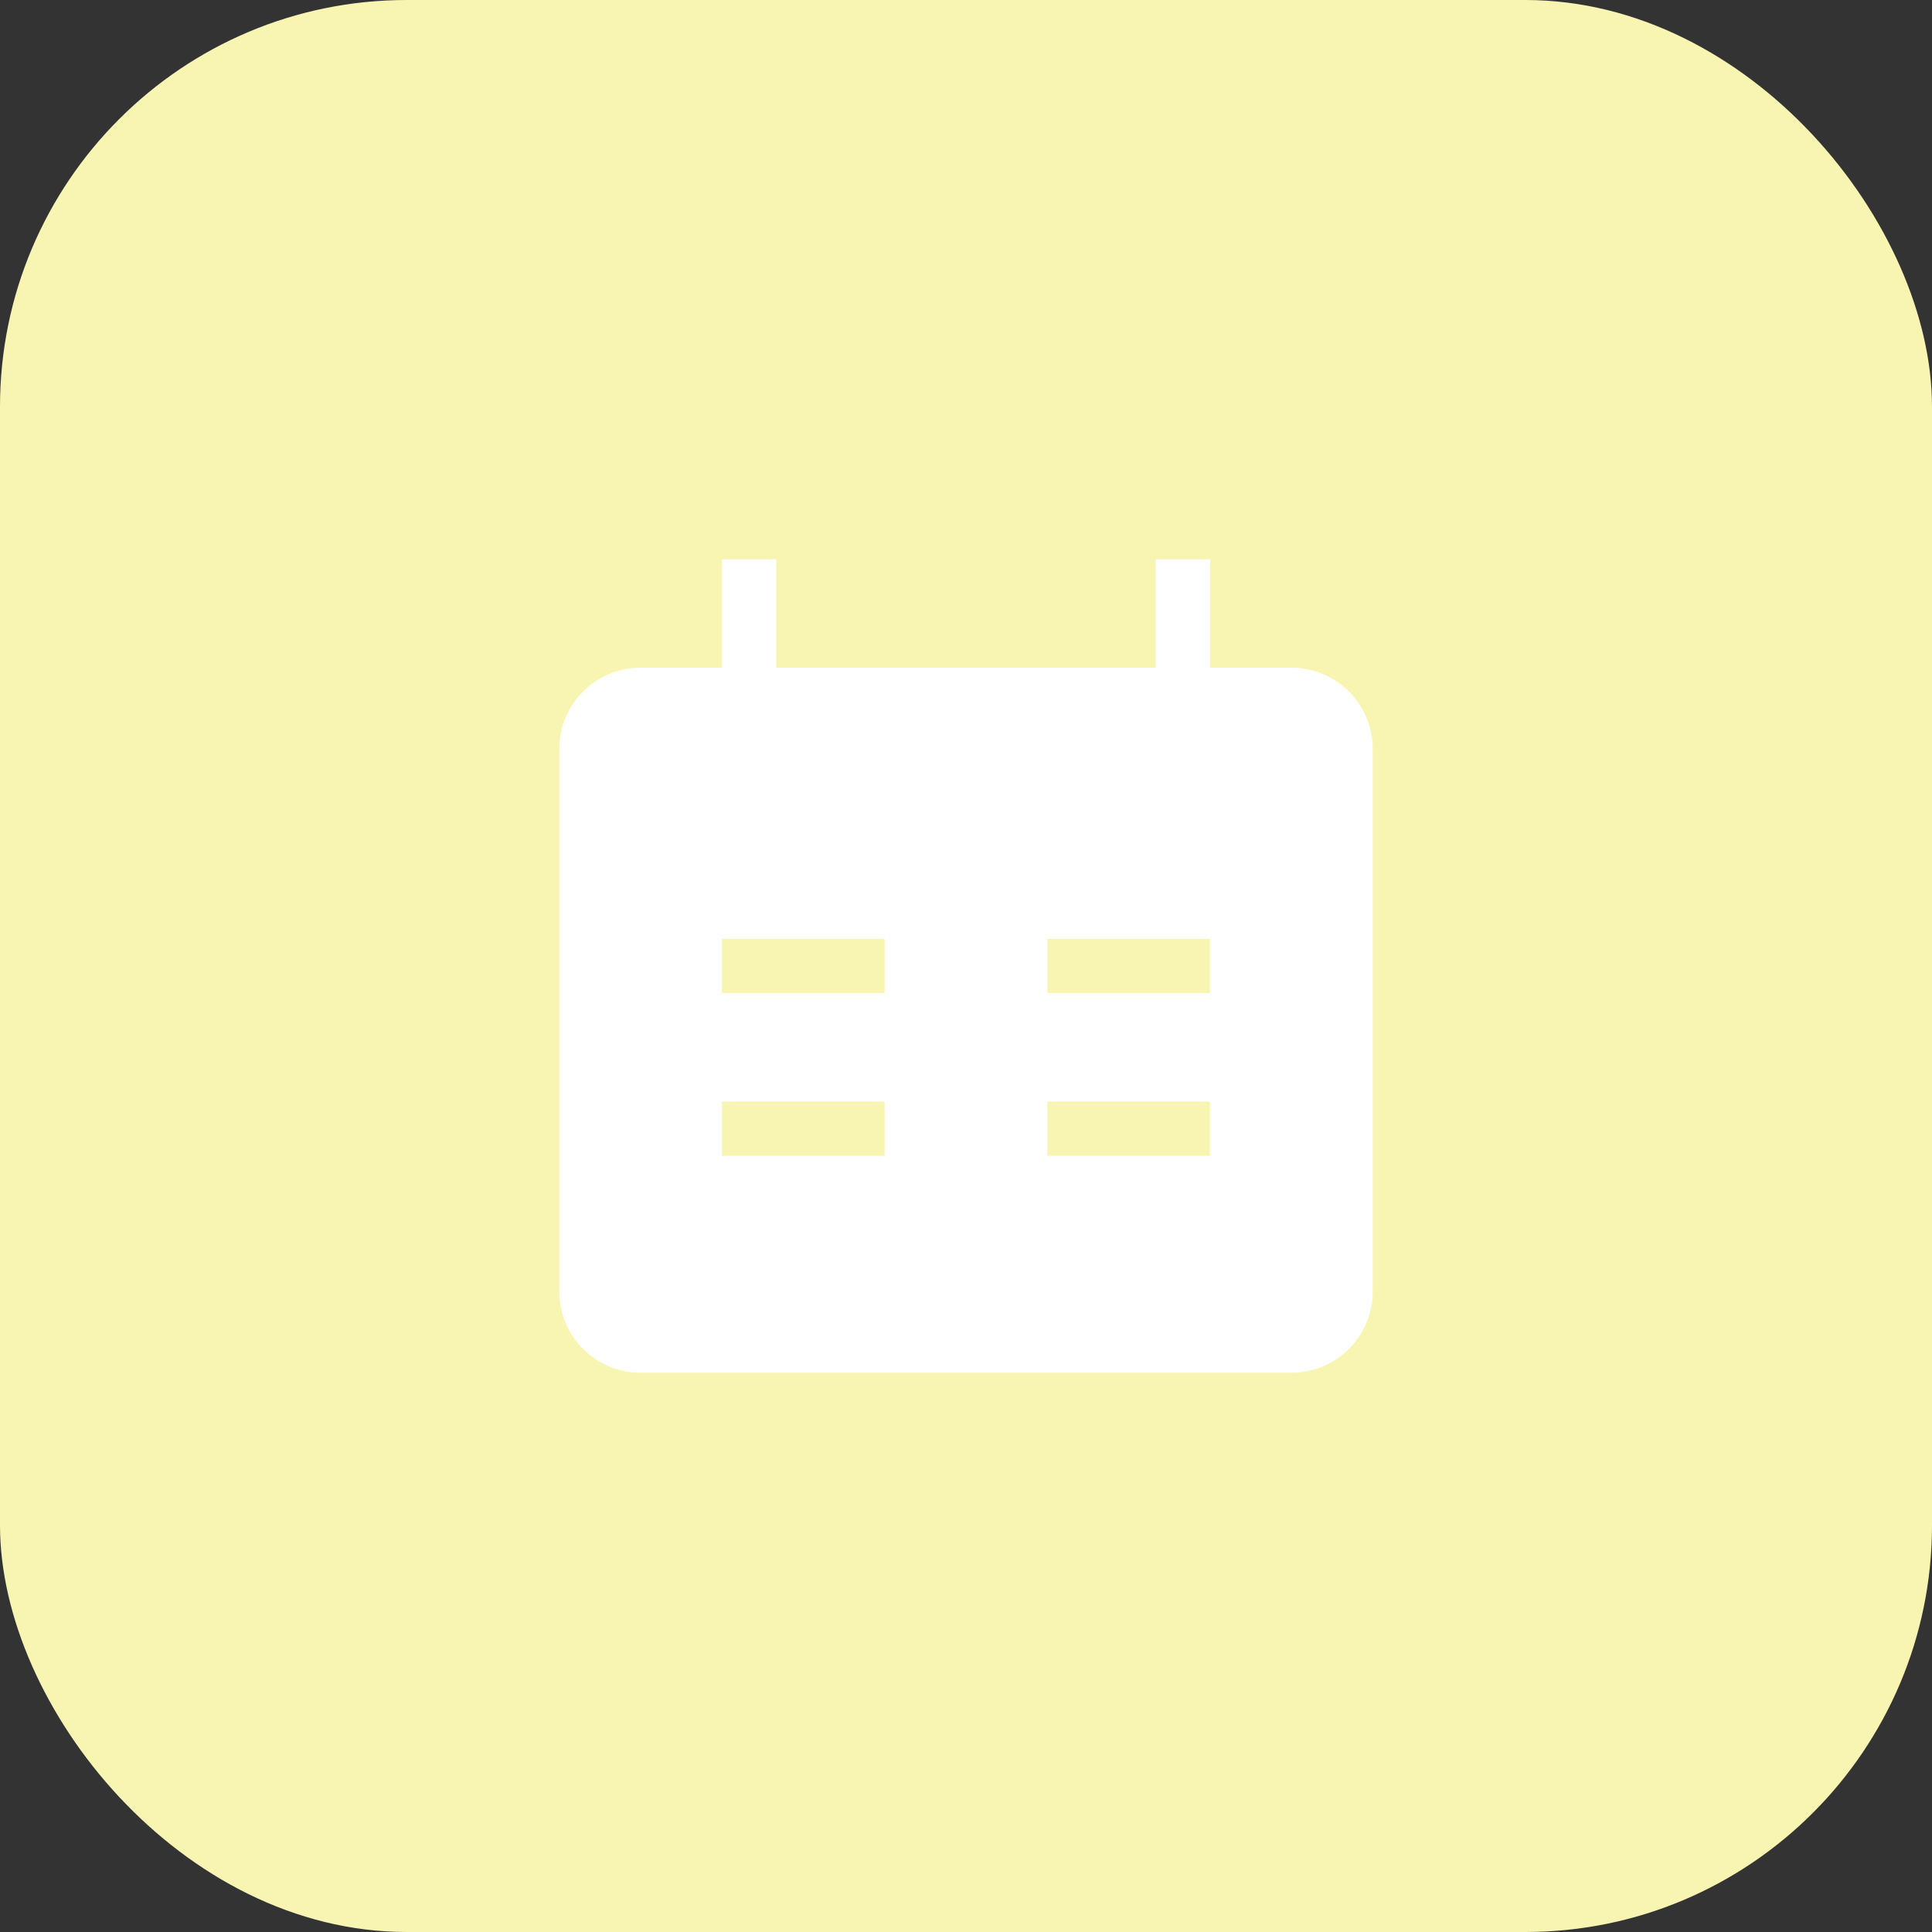 <svg width="76" height="76" viewBox="0 0 76 76" fill="none" xmlns="http://www.w3.org/2000/svg">
    <rect x="0" y="0" width="76" height="76" fill="#333333" stroke="none"/>
    <rect width="76" height="76" rx="16" fill="#F8F5B3"/>
    <g clip-path="url(#hqjvyb2tha)">
        <path fill-rule="evenodd" clip-rule="evenodd" d="M47.6 26.267h3.2a3.2 3.2 0 0 1 3.2 3.2V50.8a3.2 3.2 0 0 1-3.2 3.2H25.2a3.2 3.2 0 0 1-3.2-3.2V29.467a3.2 3.2 0 0 1 3.2-3.2h3.2V22h2.133v4.267h14.934V22H47.6v4.267zm-12.8 12.8h-6.4v-2.134h6.4v2.134zm12.8-2.134h-6.4v2.134h6.4v-2.134zm-12.8 8.534h-6.4v-2.134h6.4v2.134zm6.4 0h6.4v-2.134h-6.4v2.134z" fill="#fff"/>
    </g>
    <defs>
        <clipPath id="hqjvyb2tha">
            <path fill="#fff" transform="translate(22 22)" d="M0 0h32v32H0z"/>
        </clipPath>
    </defs>
</svg>
